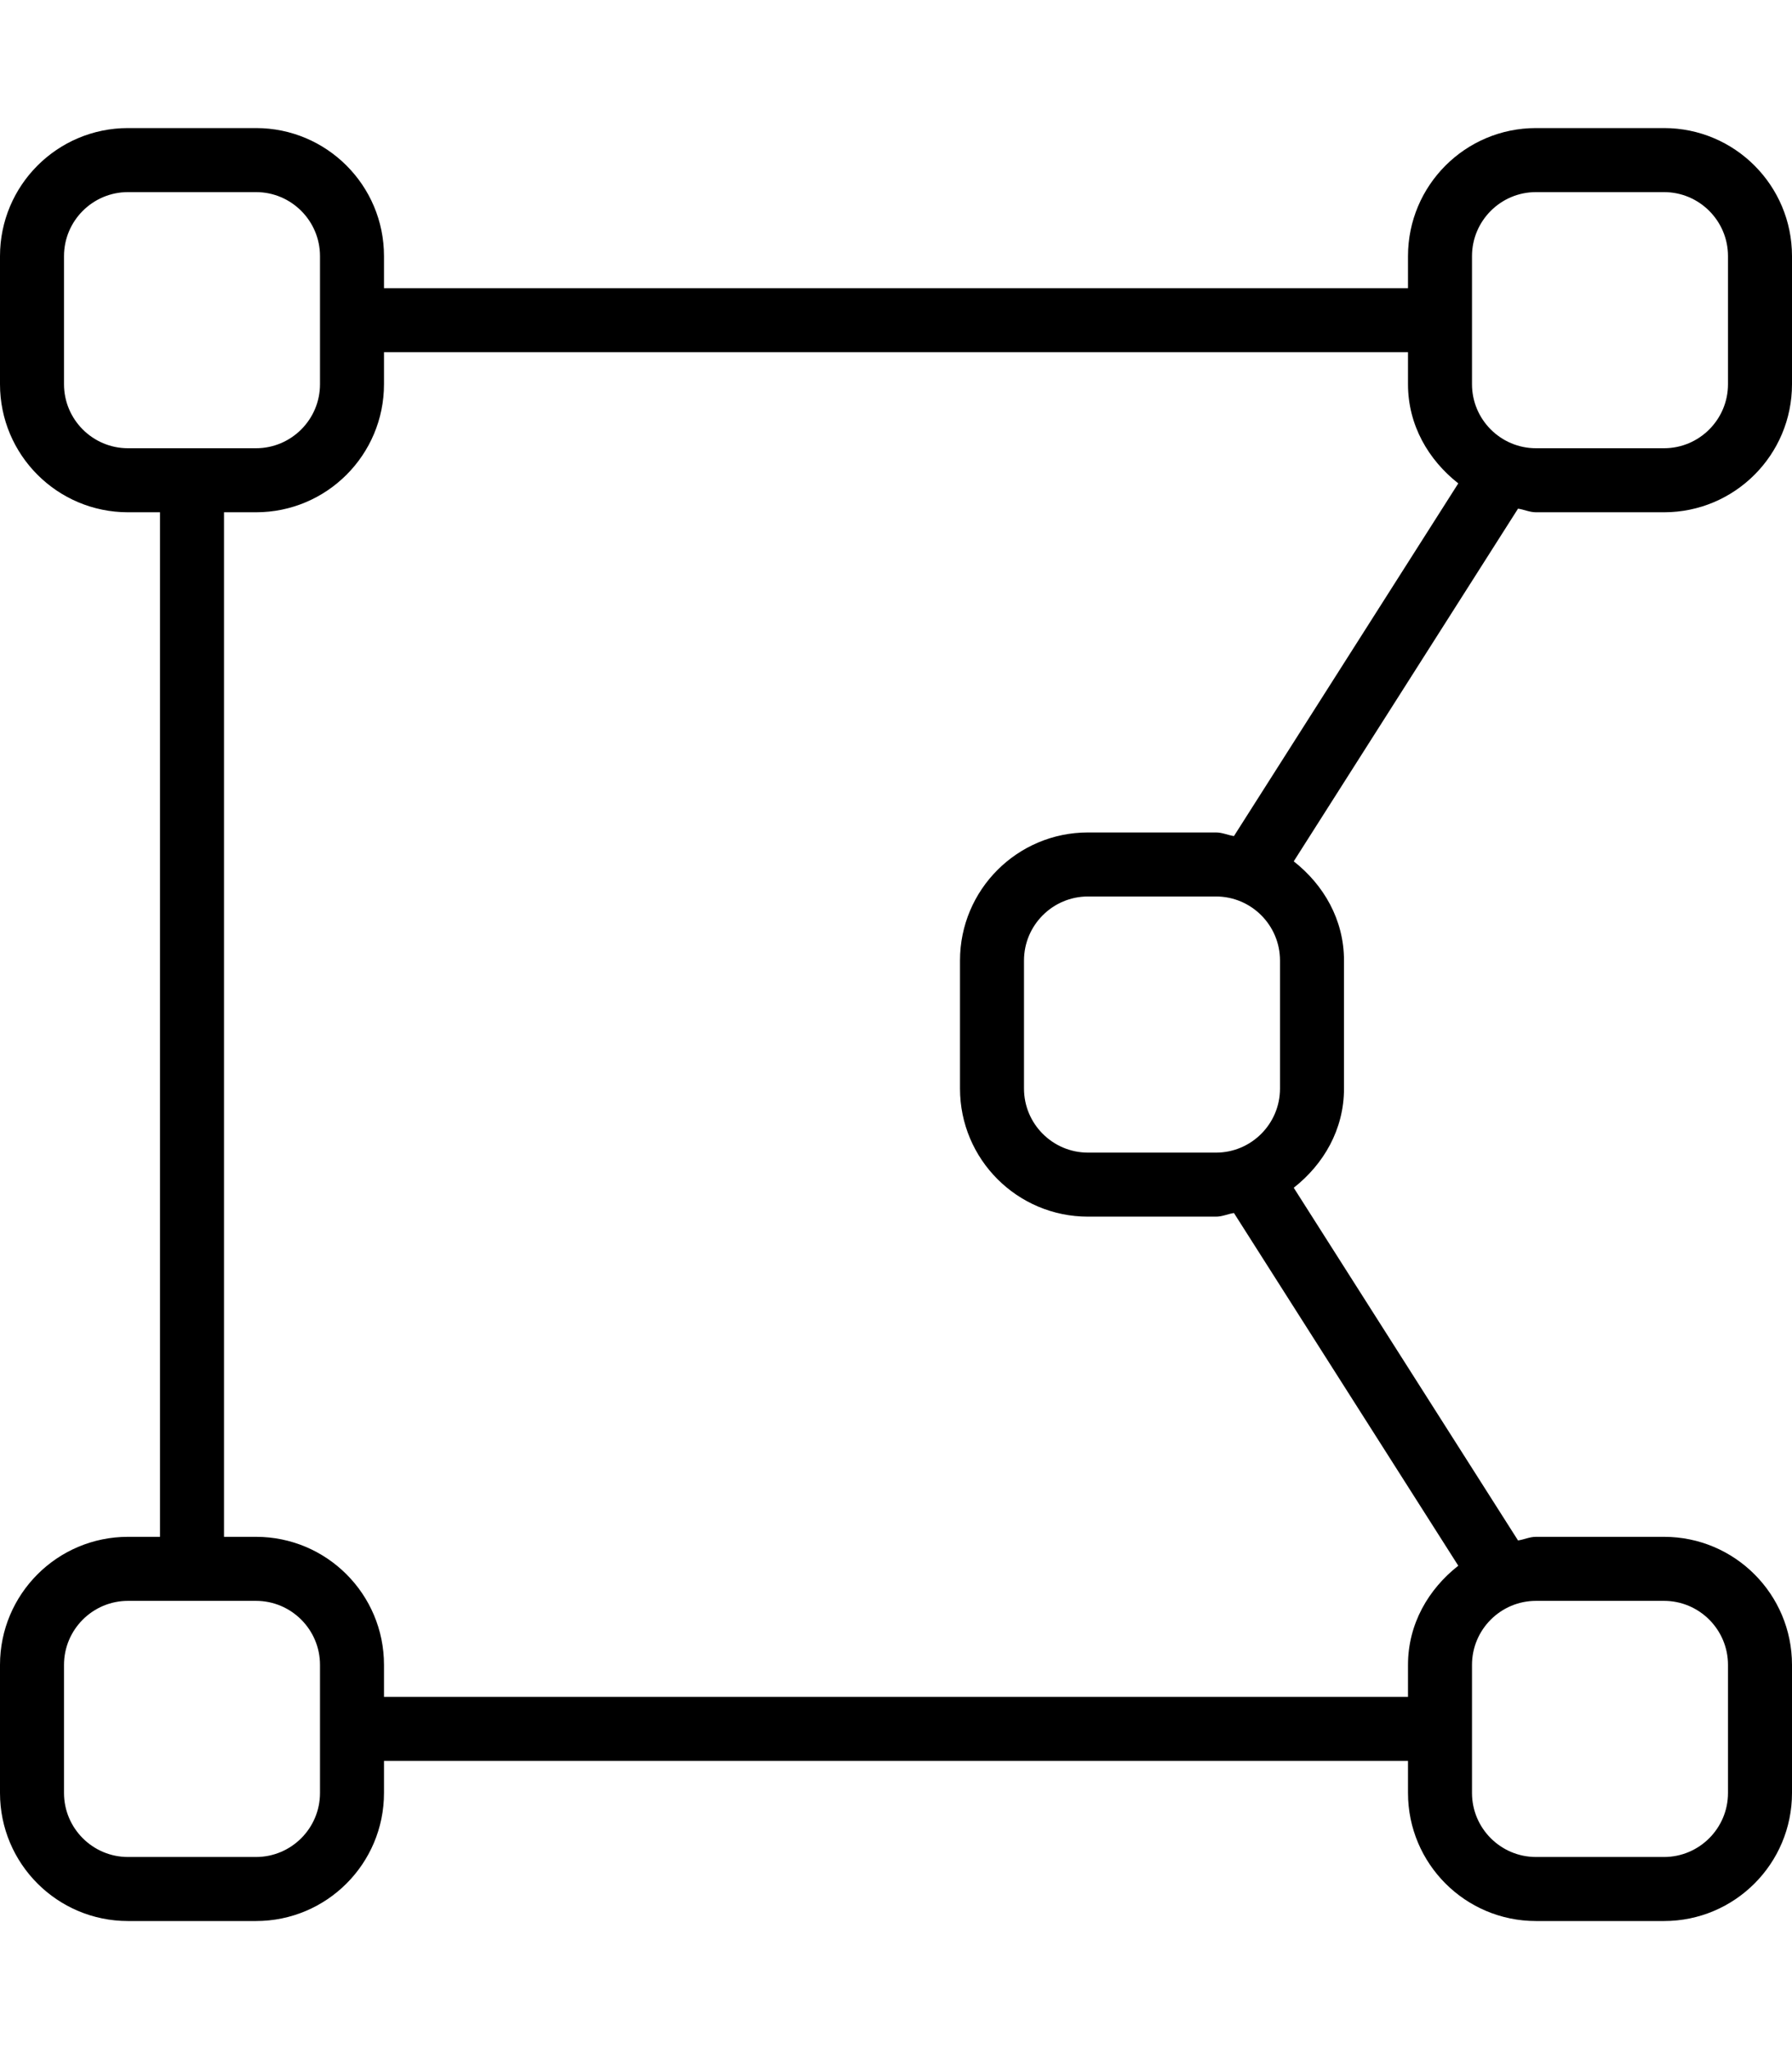 <svg xmlns="http://www.w3.org/2000/svg" viewBox="0 0 448 512"><!-- Font Awesome Pro 6.0.0-alpha2 by @fontawesome - https://fontawesome.com License - https://fontawesome.com/license (Commercial License) --><path d="M384 128H416C433.674 128 448 113.674 448 96V64C448 46.326 433.674 32 416 32H384C366.326 32 352 46.326 352 64V72H96V64C96 46.326 81.674 32 64 32H32C14.326 32 0 46.326 0 64V96C0 113.674 14.326 128 32 128H40V384H32C14.326 384 0 398.326 0 416V448C0 465.674 14.326 480 32 480H64C81.674 480 96 465.674 96 448V440H352V448C352 465.674 366.326 480 384 480H416C433.674 480 448 465.674 448 448V416C448 398.326 433.674 384 416 384H384C382.406 384 381.039 384.682 379.508 384.906L323.434 296.781C330.896 290.924 336 282.225 336 272V240C336 229.775 330.896 221.076 323.434 215.219L379.508 127.094C381.039 127.318 382.406 128 384 128ZM368 64C368 55.178 375.178 48 384 48H416C424.822 48 432 55.178 432 64V96C432 104.822 424.822 112 416 112H384C375.178 112 368 104.822 368 96V64ZM32 112C23.178 112 16 104.822 16 96V64C16 55.178 23.178 48 32 48H64C72.822 48 80 55.178 80 64V96C80 104.822 72.822 112 64 112H32ZM80 448C80 456.822 72.822 464 64 464H32C23.178 464 16 456.822 16 448V416C16 407.178 23.178 400 32 400H64C72.822 400 80 407.178 80 416V448ZM416 400C424.822 400 432 407.178 432 416V448C432 456.822 424.822 464 416 464H384C375.178 464 368 456.822 368 448V416C368 407.178 375.178 400 384 400H416ZM320 240V272C320 280.822 312.822 288 304 288H272C263.178 288 256 280.822 256 272V240C256 231.178 263.178 224 272 224H304C312.822 224 320 231.178 320 240ZM308.488 208.906C306.959 208.682 305.592 208 304 208H272C254.326 208 240 222.326 240 240V272C240 289.674 254.326 304 272 304H304C305.592 304 306.959 303.318 308.488 303.094L364.57 391.217C357.105 397.074 352 405.773 352 416V424H96V416C96 398.326 81.674 384 64 384H56V128H64C81.674 128 96 113.674 96 96V88H352V96C352 106.227 357.105 114.926 364.57 120.783L308.488 208.906Z"/></svg>
